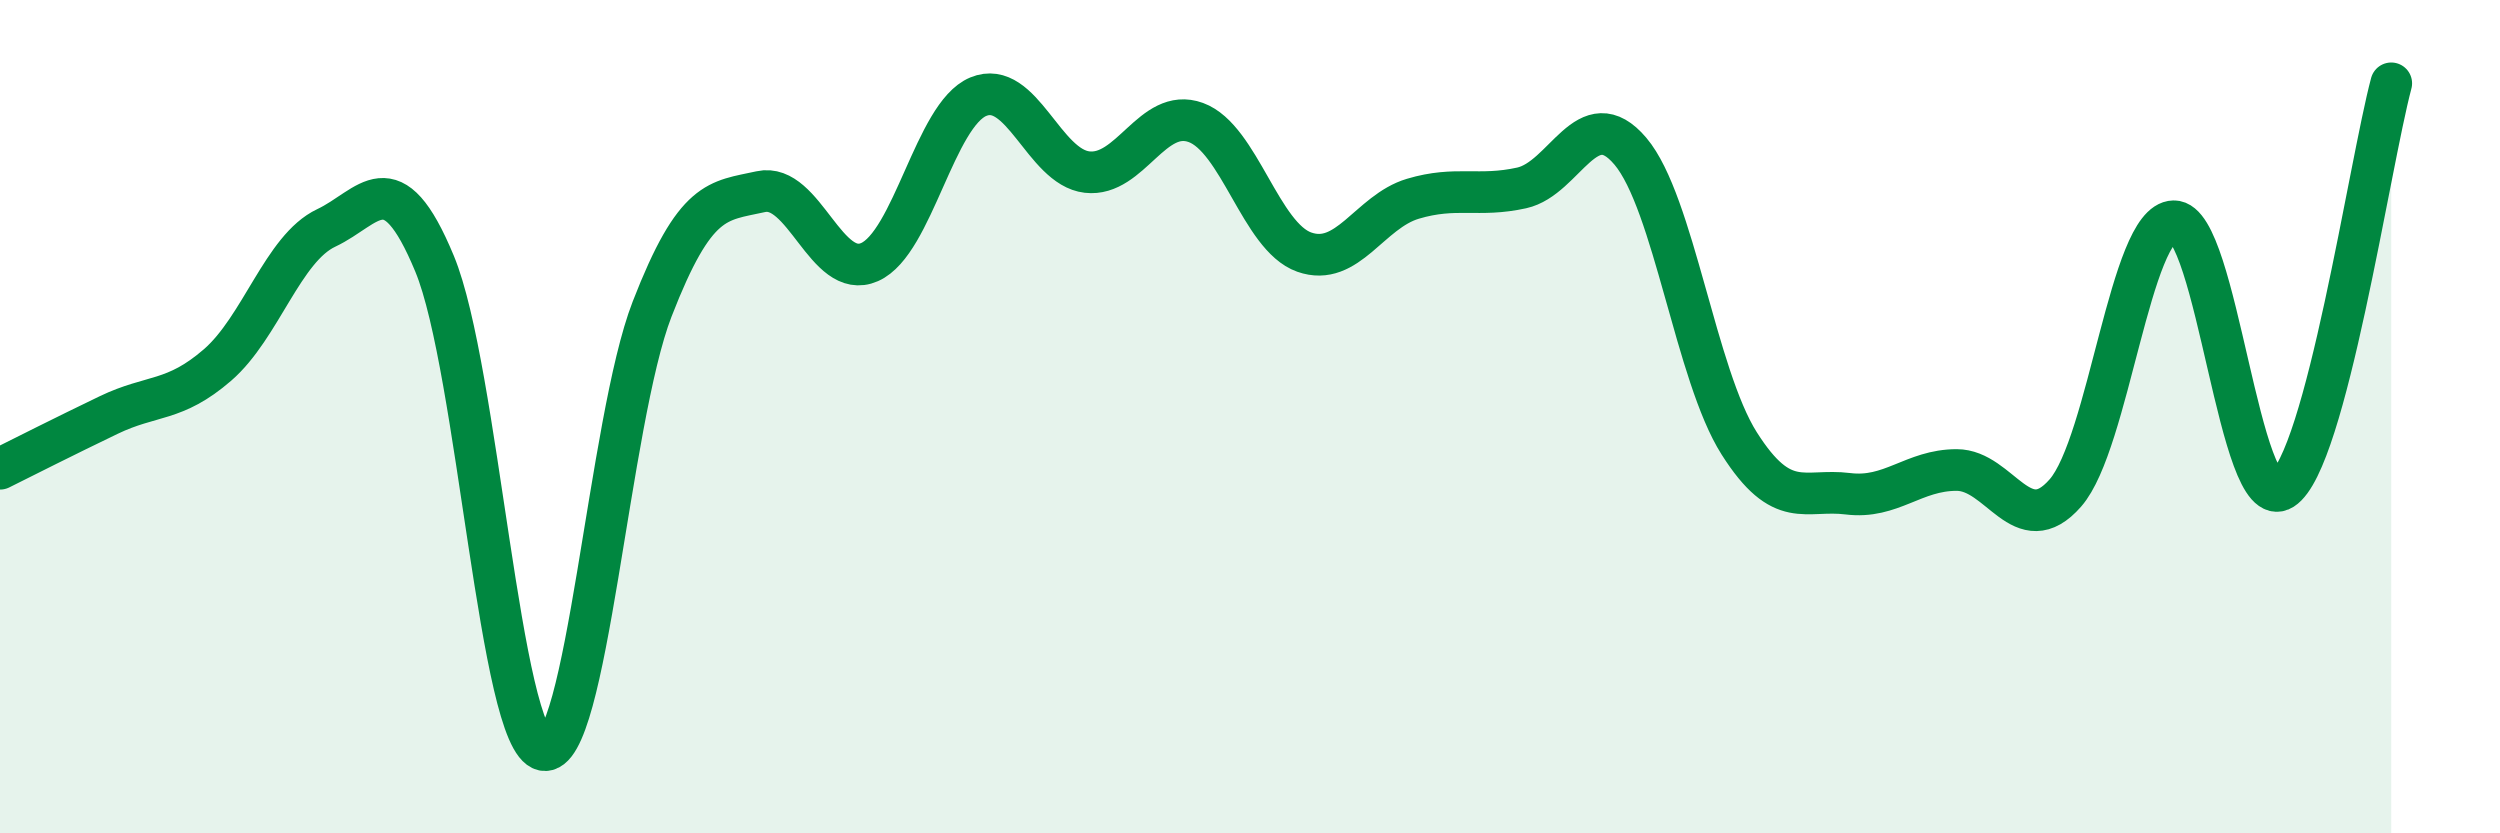
    <svg width="60" height="20" viewBox="0 0 60 20" xmlns="http://www.w3.org/2000/svg">
      <path
        d="M 0,11.25 C 0.52,10.99 1.57,10.46 2.61,9.96 C 3.65,9.46 4.18,9.66 5.22,8.76 C 6.26,7.86 6.79,5.96 7.83,5.47 C 8.87,4.98 9.39,3.82 10.43,6.33 C 11.47,8.84 12,17.78 13.04,18 C 14.08,18.22 14.61,10.1 15.65,7.42 C 16.69,4.74 17.22,4.83 18.26,4.6 C 19.3,4.37 19.83,6.75 20.87,6.29 C 21.91,5.83 22.44,2.75 23.48,2.32 C 24.52,1.89 25.05,4.01 26.09,4.13 C 27.13,4.25 27.66,2.56 28.7,2.94 C 29.74,3.32 30.26,5.68 31.3,6.05 C 32.34,6.42 32.87,5.08 33.91,4.77 C 34.95,4.46 35.48,4.74 36.52,4.51 C 37.56,4.28 38.09,2.4 39.13,3.63 C 40.17,4.86 40.7,9 41.74,10.64 C 42.78,12.28 43.31,11.72 44.35,11.85 C 45.39,11.98 45.92,11.28 46.96,11.28 C 48,11.28 48.53,13.02 49.57,11.83 C 50.61,10.64 51.13,5.33 52.17,5.31 C 53.21,5.29 53.74,12.4 54.78,11.74 C 55.82,11.08 56.87,3.95 57.39,2L57.39 20L0 20Z"
        fill="#008740"
        opacity="0.1"
        stroke-linecap="round"
        stroke-linejoin="round"
      />
      <path
        d="M 0,11.25 C 0.52,10.99 1.57,10.46 2.61,9.96 C 3.65,9.46 4.18,9.66 5.22,8.76 C 6.26,7.86 6.79,5.96 7.83,5.47 C 8.87,4.98 9.39,3.82 10.43,6.33 C 11.47,8.84 12,17.78 13.04,18 C 14.08,18.22 14.61,10.1 15.65,7.42 C 16.69,4.74 17.22,4.83 18.26,4.6 C 19.3,4.37 19.83,6.75 20.87,6.29 C 21.91,5.83 22.44,2.75 23.48,2.32 C 24.52,1.89 25.05,4.01 26.09,4.13 C 27.13,4.25 27.66,2.56 28.7,2.94 C 29.74,3.32 30.26,5.68 31.3,6.05 C 32.34,6.42 32.87,5.08 33.91,4.77 C 34.95,4.46 35.48,4.74 36.52,4.51 C 37.56,4.28 38.09,2.4 39.13,3.63 C 40.17,4.86 40.7,9 41.74,10.64 C 42.78,12.28 43.31,11.72 44.35,11.85 C 45.39,11.98 45.92,11.28 46.96,11.28 C 48,11.28 48.53,13.02 49.57,11.83 C 50.61,10.64 51.13,5.33 52.17,5.31 C 53.21,5.29 53.74,12.4 54.78,11.74 C 55.82,11.08 56.87,3.95 57.39,2"
        stroke="#008740"
        stroke-width="1"
        fill="none"
        stroke-linecap="round"
        stroke-linejoin="round"
      />
    </svg>
  